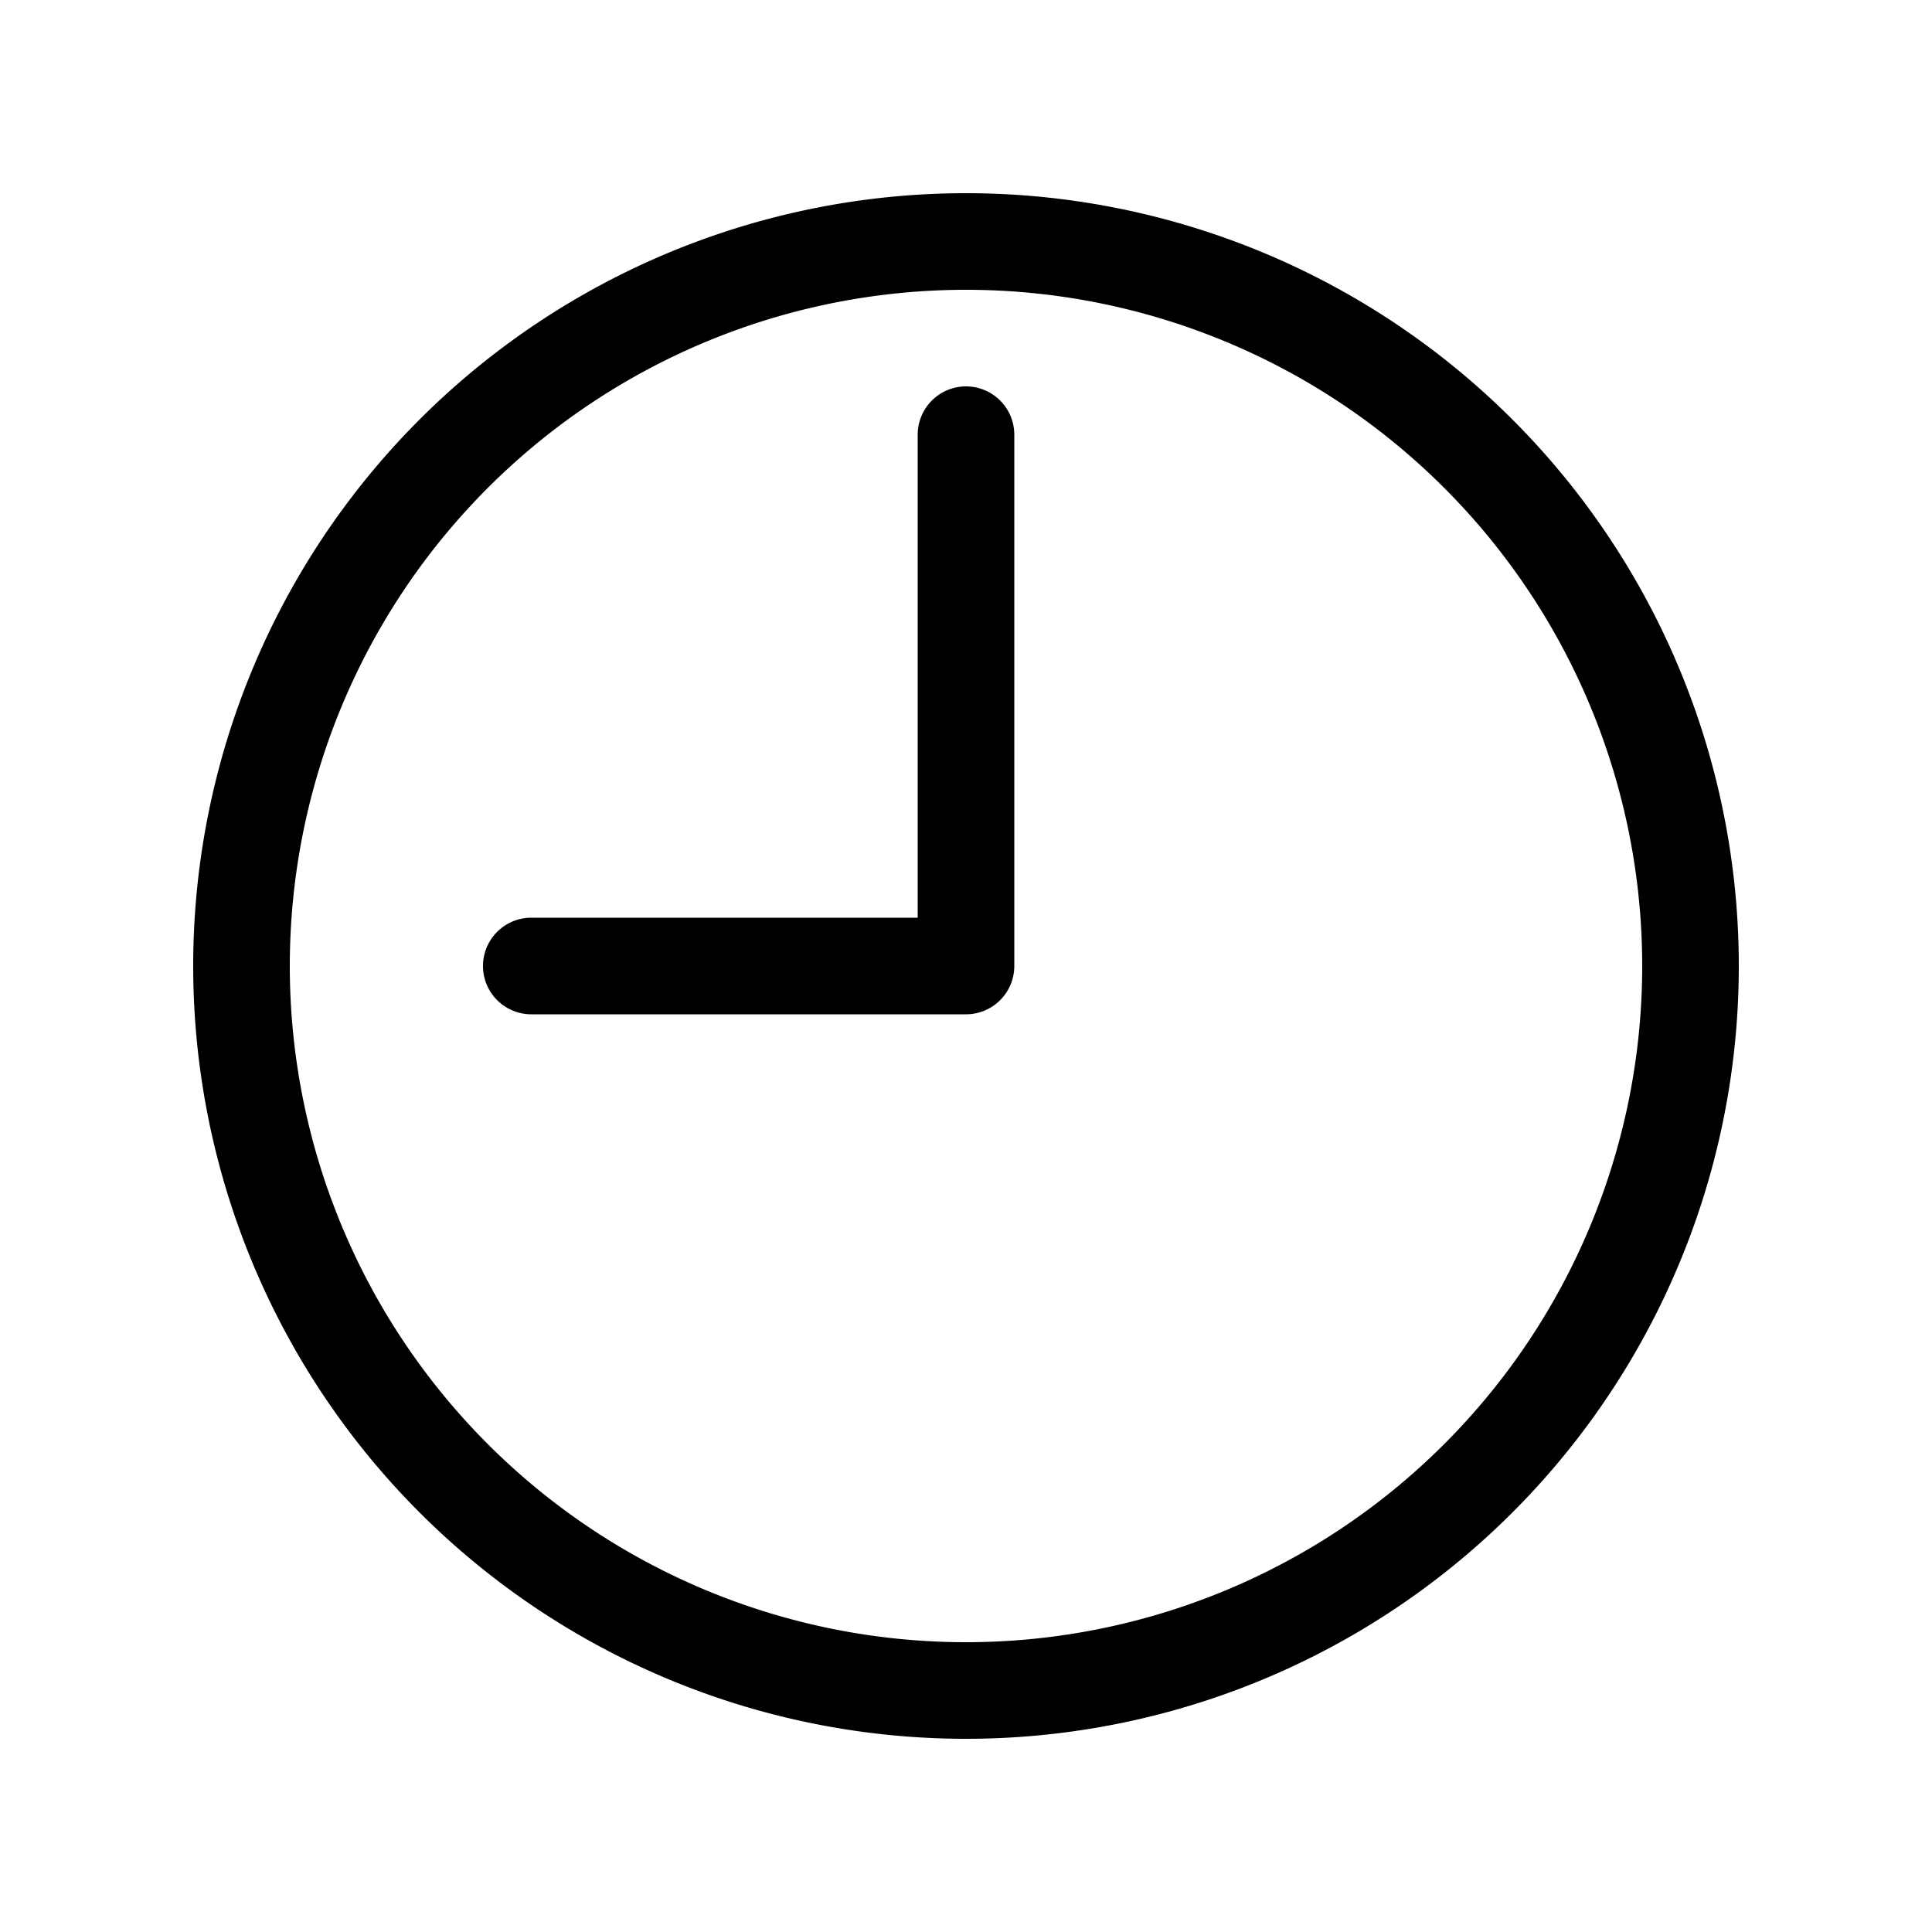 <svg class="bi bi-clock" width="1em" height="1em" viewBox="0 0 20 20" fill="currentColor" xmlns="http://www.w3.org/2000/svg"><path fill-rule="evenodd" d="M10 17a7 7 0 100-14 7 7 0 000 14zm8-7a8 8 0 11-16 0 8 8 0 0116 0z" clip-rule="evenodd"/><path fill-rule="evenodd" d="M10 4a.5.5 0 01.5.5V10a.5.5 0 01-.5.5H5.5a.5.5 0 010-1h4v-5A.5.5 0 0110 4z" clip-rule="evenodd"/></svg>